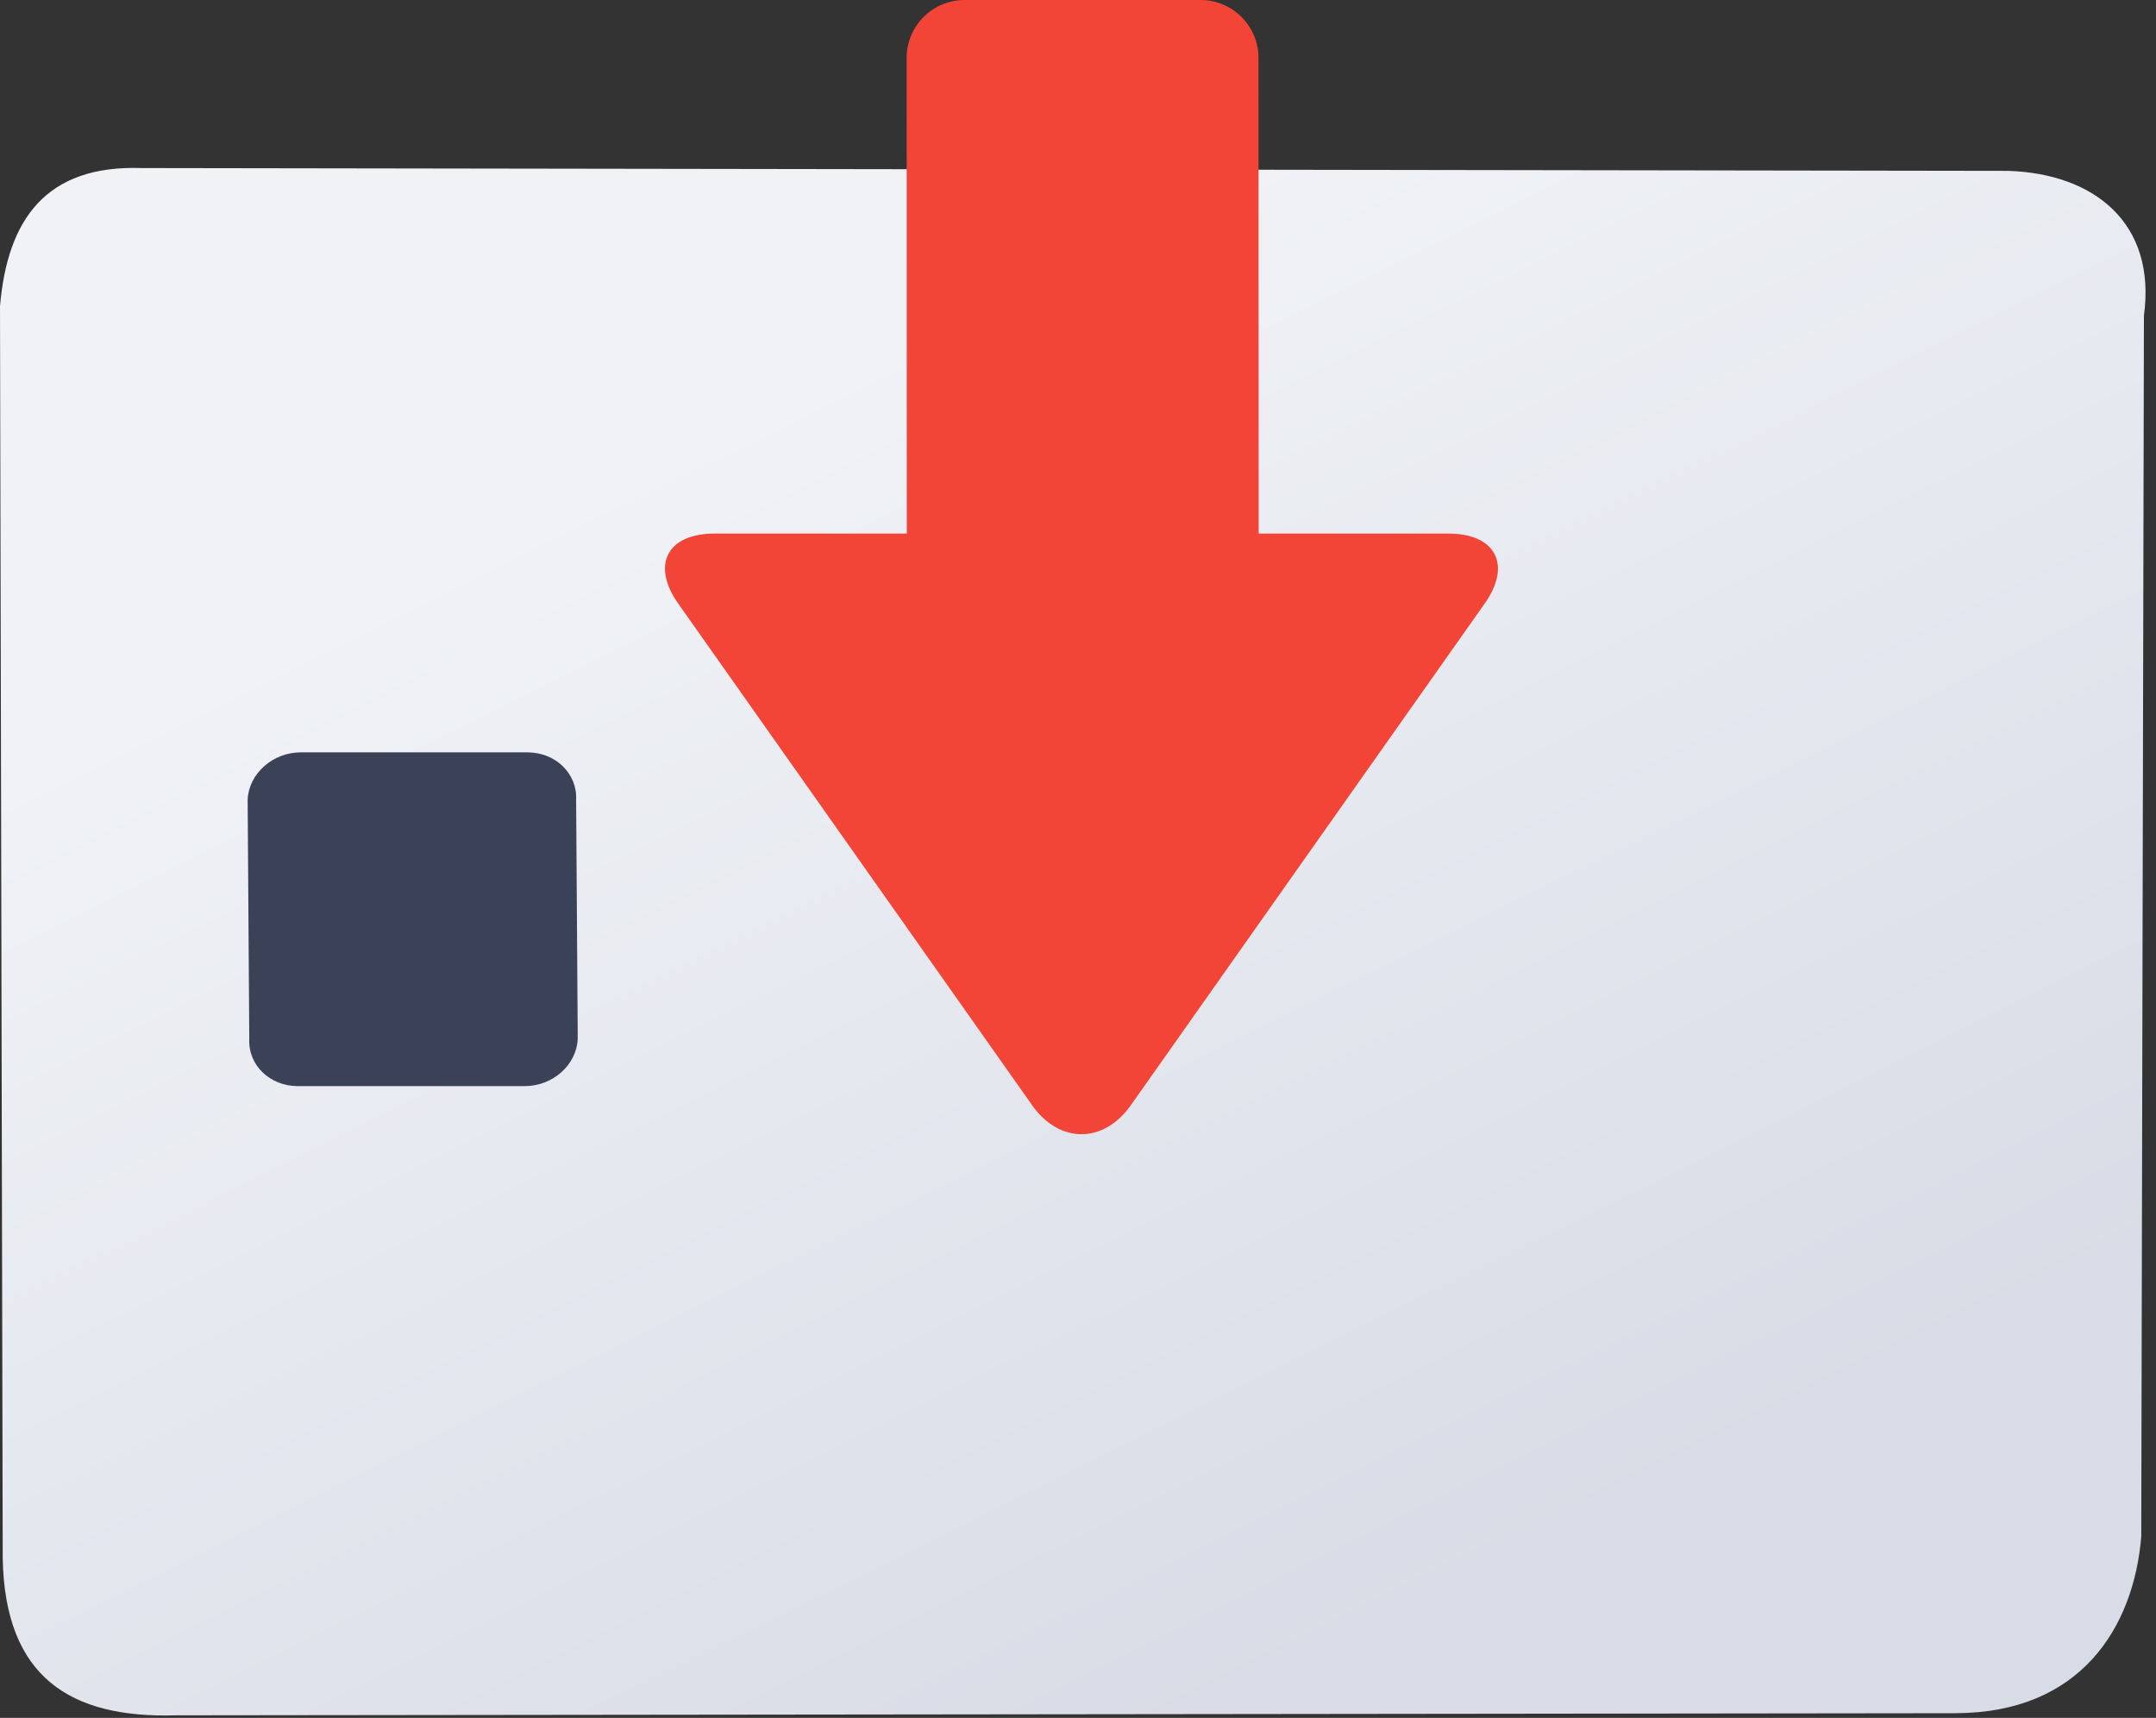 <svg width="123" height="98" viewBox="0 0 123 98" fill="none" xmlns="http://www.w3.org/2000/svg">
<rect x="0" y="0" width="123" height="98" fill="#333333" stroke="none"/>
<path fill-rule="evenodd" clip-rule="evenodd" d="M0 17.48L0.155 88.893C0.276 95.68 4.015 98.04 10.055 97.853L111.585 97.733C118.68 97.707 121.72 92.88 122.159 87.666L122.311 18C123.031 12.706 119.448 9.893 114.54 9.747L8.084 9.587C2.612 9.4 0.413 12.533 0 17.48Z" fill="url(#paint0_linear_1266_2309)"/>
<path fill-rule="evenodd" clip-rule="evenodd" d="M14.128 45.613L14.221 59.267C14.149 60.76 15.393 61.96 16.993 61.96H29.931C31.532 61.96 32.889 60.76 32.96 59.267L32.868 45.613C32.939 44.133 31.696 42.92 30.095 42.92H17.157C15.557 42.92 14.199 44.133 14.128 45.613Z" fill="#3B4258"/>
<path fill-rule="evenodd" clip-rule="evenodd" d="M58.885 63.053L38.689 34.427C37.137 32.227 38.063 30.44 40.755 30.44H51.732L51.724 3.307C51.724 1.48 53.205 -7.62939e-06 55.029 -7.62939e-06H68.492C70.316 -7.62939e-06 71.797 1.48 71.797 3.307L71.807 30.44H82.64C85.332 30.44 86.257 32.227 84.705 34.427L64.511 63.053C62.959 65.253 60.437 65.253 58.885 63.053Z" fill="#F24437"/>
<defs>
<linearGradient id="paint0_linear_1266_2309" x1="84.102" y1="90.397" x2="49.245" y2="20.079" gradientUnits="userSpaceOnUse">
<stop stop-color="#D8DCE6"/>
<stop offset="1" stop-color="#F0F2F6"/>
</linearGradient>
</defs>
</svg>

